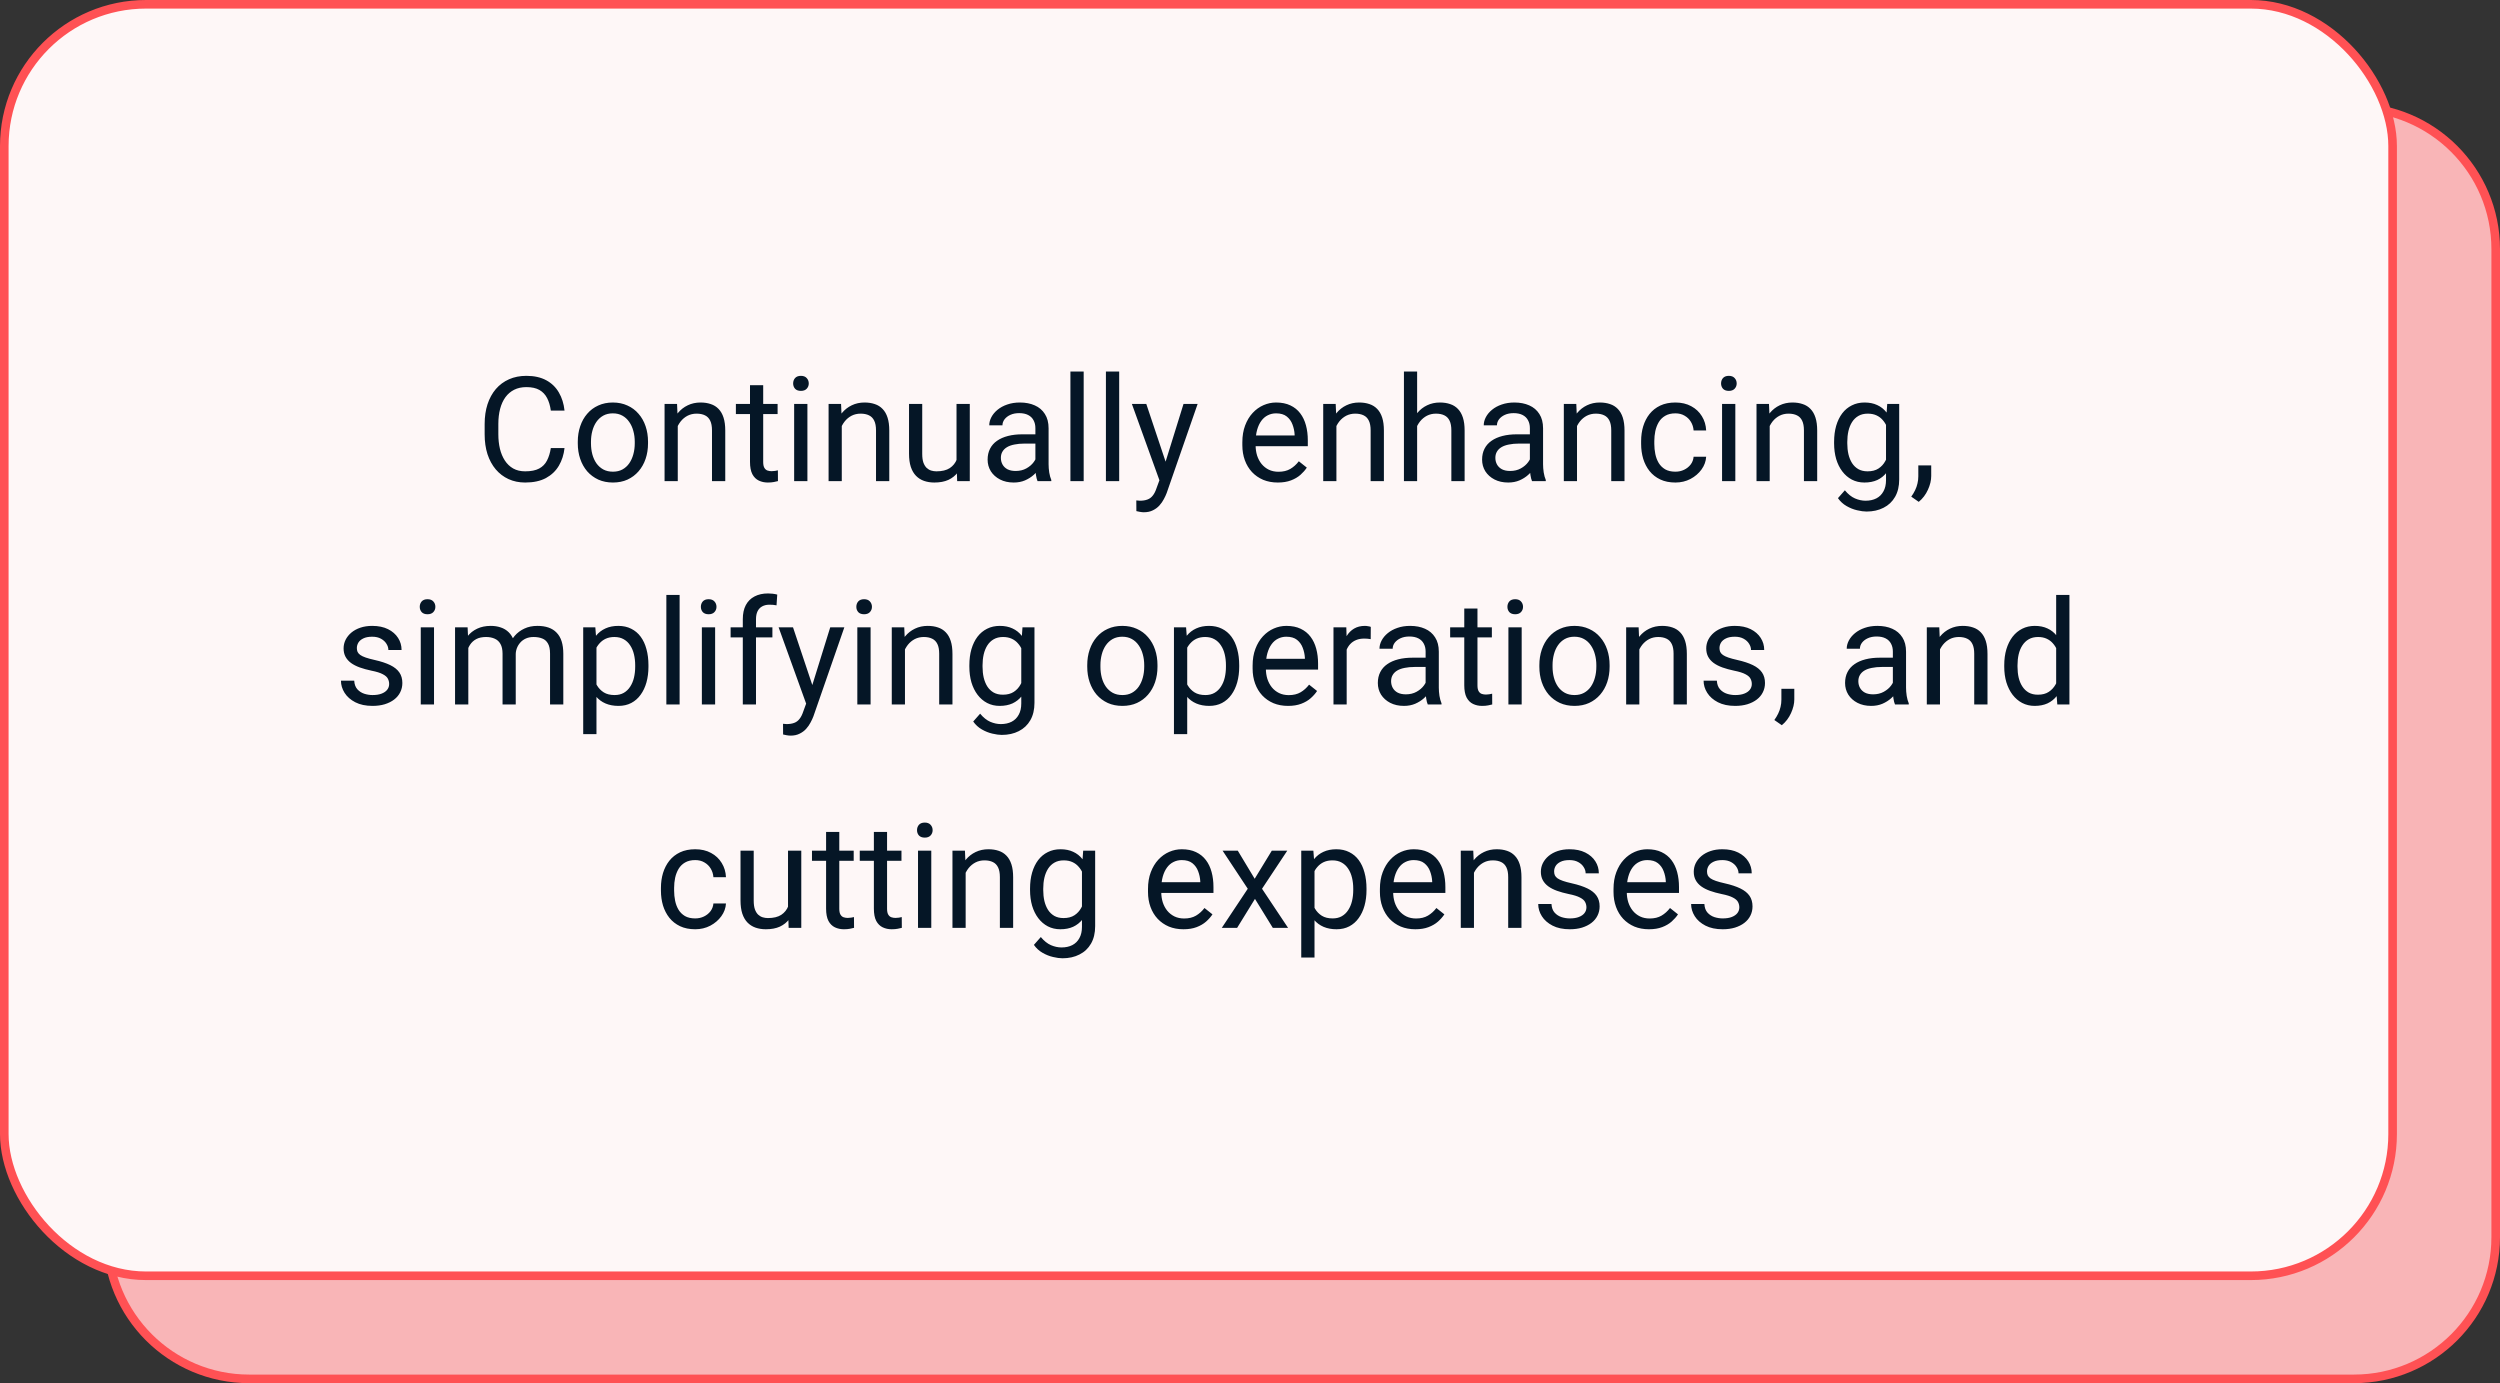 <svg xmlns="http://www.w3.org/2000/svg" width="291" height="161" viewBox="0 0 291 161" fill="none"><rect x="0" y="0" width="291" height="161" fill="#333333" stroke="none"/><path d="M12.5 29C12.5 19.887 19.887 12.5 29 12.5H274C283.113 12.5 290.5 19.887 290.5 29V144C290.5 153.113 283.113 160.5 274 160.5H29C19.887 160.5 12.5 153.113 12.5 144V29Z" fill="#F9B5B7" stroke="#FF5154"></path><rect x="0.5" y="0.5" width="278" height="148" rx="16.5" fill="#FEF7F7" stroke="#FF5154"></rect><path d="M64.116 52.157H65.71C65.627 52.92 65.408 53.604 65.054 54.207C64.7 54.81 64.199 55.289 63.552 55.643C62.904 55.992 62.096 56.166 61.128 56.166C60.42 56.166 59.775 56.033 59.194 55.768C58.618 55.502 58.123 55.126 57.708 54.639C57.293 54.146 56.972 53.557 56.745 52.871C56.524 52.179 56.413 51.41 56.413 50.563V49.359C56.413 48.513 56.524 47.746 56.745 47.06C56.972 46.368 57.296 45.776 57.716 45.284C58.142 44.791 58.654 44.412 59.252 44.147C59.85 43.881 60.522 43.748 61.269 43.748C62.182 43.748 62.954 43.92 63.585 44.263C64.216 44.606 64.706 45.082 65.054 45.69C65.408 46.294 65.627 46.994 65.71 47.791H64.116C64.039 47.226 63.895 46.742 63.685 46.338C63.474 45.928 63.175 45.613 62.788 45.392C62.401 45.17 61.894 45.06 61.269 45.06C60.732 45.06 60.259 45.162 59.85 45.367C59.446 45.572 59.105 45.862 58.829 46.238C58.557 46.615 58.353 47.066 58.214 47.591C58.076 48.117 58.007 48.701 58.007 49.343V50.563C58.007 51.155 58.068 51.711 58.19 52.231C58.317 52.752 58.508 53.208 58.762 53.601C59.017 53.994 59.34 54.304 59.733 54.531C60.126 54.752 60.591 54.863 61.128 54.863C61.809 54.863 62.351 54.755 62.755 54.539C63.159 54.323 63.463 54.013 63.668 53.609C63.878 53.205 64.028 52.721 64.116 52.157ZM67.254 51.609V51.418C67.254 50.77 67.348 50.17 67.536 49.617C67.724 49.058 67.995 48.574 68.35 48.164C68.704 47.749 69.133 47.428 69.636 47.201C70.14 46.969 70.704 46.852 71.33 46.852C71.96 46.852 72.528 46.969 73.031 47.201C73.54 47.428 73.972 47.749 74.326 48.164C74.686 48.574 74.96 49.058 75.148 49.617C75.336 50.17 75.43 50.77 75.43 51.418V51.609C75.43 52.256 75.336 52.857 75.148 53.41C74.96 53.964 74.686 54.448 74.326 54.863C73.972 55.272 73.543 55.593 73.04 55.826C72.541 56.053 71.977 56.166 71.346 56.166C70.715 56.166 70.148 56.053 69.644 55.826C69.141 55.593 68.709 55.272 68.35 54.863C67.995 54.448 67.724 53.964 67.536 53.41C67.348 52.857 67.254 52.256 67.254 51.609ZM68.79 51.418V51.609C68.79 52.057 68.842 52.48 68.947 52.879C69.052 53.272 69.21 53.62 69.42 53.925C69.636 54.229 69.905 54.47 70.226 54.647C70.546 54.819 70.92 54.904 71.346 54.904C71.767 54.904 72.135 54.819 72.45 54.647C72.771 54.47 73.037 54.229 73.247 53.925C73.457 53.62 73.615 53.272 73.72 52.879C73.831 52.48 73.886 52.057 73.886 51.609V51.418C73.886 50.975 73.831 50.557 73.72 50.165C73.615 49.766 73.455 49.415 73.239 49.11C73.028 48.8 72.763 48.557 72.442 48.38C72.126 48.203 71.756 48.114 71.33 48.114C70.909 48.114 70.538 48.203 70.217 48.38C69.902 48.557 69.636 48.8 69.42 49.11C69.21 49.415 69.052 49.766 68.947 50.165C68.842 50.557 68.79 50.975 68.79 51.418ZM78.892 48.936V56H77.356V47.019H78.809L78.892 48.936ZM78.526 51.169L77.887 51.144C77.893 50.53 77.984 49.963 78.161 49.442C78.338 48.917 78.587 48.46 78.908 48.073C79.229 47.685 79.611 47.387 80.054 47.176C80.502 46.96 80.997 46.852 81.54 46.852C81.982 46.852 82.381 46.913 82.735 47.035C83.089 47.151 83.391 47.34 83.64 47.6C83.894 47.86 84.088 48.197 84.221 48.612C84.353 49.022 84.42 49.523 84.42 50.115V56H82.876V50.098C82.876 49.628 82.807 49.252 82.668 48.969C82.53 48.681 82.328 48.474 82.062 48.347C81.797 48.214 81.47 48.148 81.083 48.148C80.701 48.148 80.353 48.228 80.037 48.388C79.727 48.549 79.459 48.77 79.232 49.052C79.011 49.334 78.836 49.658 78.709 50.023C78.587 50.383 78.526 50.765 78.526 51.169ZM90.513 47.019V48.197H85.657V47.019H90.513ZM87.3 44.835H88.836V53.775C88.836 54.08 88.883 54.309 88.977 54.464C89.071 54.619 89.193 54.722 89.342 54.772C89.492 54.821 89.652 54.846 89.824 54.846C89.951 54.846 90.084 54.835 90.222 54.813C90.366 54.785 90.474 54.763 90.546 54.747L90.554 56C90.433 56.039 90.272 56.075 90.073 56.108C89.879 56.147 89.644 56.166 89.367 56.166C88.991 56.166 88.645 56.091 88.33 55.942C88.014 55.792 87.762 55.544 87.574 55.195C87.392 54.841 87.3 54.365 87.3 53.767V44.835ZM93.982 47.019V56H92.439V47.019H93.982ZM92.322 44.636C92.322 44.387 92.397 44.177 92.546 44.005C92.701 43.834 92.928 43.748 93.227 43.748C93.52 43.748 93.745 43.834 93.899 44.005C94.06 44.177 94.14 44.387 94.14 44.636C94.14 44.874 94.06 45.079 93.899 45.251C93.745 45.416 93.52 45.499 93.227 45.499C92.928 45.499 92.701 45.416 92.546 45.251C92.397 45.079 92.322 44.874 92.322 44.636ZM97.983 48.936V56H96.448V47.019H97.9L97.983 48.936ZM97.618 51.169L96.979 51.144C96.984 50.53 97.076 49.963 97.253 49.442C97.43 48.917 97.679 48.46 98 48.073C98.321 47.685 98.703 47.387 99.145 47.176C99.594 46.96 100.089 46.852 100.631 46.852C101.074 46.852 101.472 46.913 101.827 47.035C102.181 47.151 102.482 47.34 102.731 47.6C102.986 47.86 103.18 48.197 103.312 48.612C103.445 49.022 103.512 49.523 103.512 50.115V56H101.968V50.098C101.968 49.628 101.899 49.252 101.76 48.969C101.622 48.681 101.42 48.474 101.154 48.347C100.889 48.214 100.562 48.148 100.175 48.148C99.793 48.148 99.444 48.228 99.129 48.388C98.819 48.549 98.551 48.77 98.324 49.052C98.102 49.334 97.928 49.658 97.801 50.023C97.679 50.383 97.618 50.765 97.618 51.169ZM111.339 53.925V47.019H112.883V56H111.414L111.339 53.925ZM111.63 52.032L112.269 52.016C112.269 52.613 112.205 53.167 112.078 53.676C111.956 54.179 111.757 54.617 111.48 54.987C111.204 55.358 110.841 55.649 110.393 55.859C109.945 56.064 109.4 56.166 108.758 56.166C108.321 56.166 107.919 56.102 107.554 55.975C107.194 55.848 106.885 55.651 106.625 55.386C106.364 55.12 106.162 54.774 106.019 54.348C105.88 53.922 105.811 53.41 105.811 52.812V47.019H107.347V52.829C107.347 53.233 107.391 53.568 107.479 53.834C107.574 54.094 107.698 54.301 107.853 54.456C108.014 54.605 108.191 54.711 108.384 54.772C108.583 54.832 108.788 54.863 108.999 54.863C109.652 54.863 110.169 54.738 110.551 54.489C110.933 54.235 111.207 53.894 111.373 53.468C111.544 53.037 111.63 52.558 111.63 52.032ZM120.52 54.464V49.841C120.52 49.487 120.448 49.179 120.304 48.919C120.166 48.654 119.956 48.449 119.673 48.305C119.391 48.161 119.042 48.089 118.627 48.089C118.24 48.089 117.9 48.156 117.606 48.289C117.319 48.421 117.092 48.596 116.926 48.812C116.765 49.027 116.685 49.26 116.685 49.509H115.149C115.149 49.188 115.232 48.87 115.398 48.554C115.564 48.239 115.802 47.954 116.112 47.699C116.428 47.439 116.804 47.234 117.241 47.085C117.684 46.93 118.176 46.852 118.719 46.852C119.372 46.852 119.947 46.963 120.445 47.185C120.949 47.406 121.342 47.741 121.624 48.189C121.912 48.632 122.056 49.188 122.056 49.857V54.041C122.056 54.34 122.081 54.658 122.13 54.996C122.186 55.333 122.266 55.624 122.371 55.867V56H120.769C120.692 55.823 120.631 55.588 120.586 55.294C120.542 54.996 120.52 54.719 120.52 54.464ZM120.786 50.555L120.802 51.634H119.25C118.813 51.634 118.423 51.67 118.08 51.742C117.736 51.808 117.449 51.91 117.216 52.049C116.984 52.187 116.807 52.361 116.685 52.572C116.563 52.776 116.502 53.017 116.502 53.294C116.502 53.576 116.566 53.834 116.693 54.066C116.821 54.298 117.012 54.484 117.266 54.622C117.526 54.755 117.844 54.821 118.221 54.821C118.691 54.821 119.106 54.722 119.466 54.523C119.826 54.323 120.111 54.08 120.321 53.792C120.537 53.504 120.653 53.225 120.669 52.954L121.325 53.692C121.286 53.925 121.181 54.182 121.01 54.464C120.838 54.747 120.609 55.018 120.321 55.278C120.039 55.532 119.701 55.745 119.308 55.917C118.921 56.083 118.484 56.166 117.997 56.166C117.388 56.166 116.854 56.047 116.395 55.809C115.941 55.571 115.587 55.253 115.332 54.855C115.083 54.45 114.958 53.999 114.958 53.502C114.958 53.02 115.053 52.597 115.241 52.231C115.429 51.861 115.7 51.553 116.054 51.31C116.408 51.061 116.834 50.873 117.333 50.746C117.831 50.618 118.387 50.555 119.001 50.555H120.786ZM126.14 43.25V56H124.596V43.25H126.14ZM130.273 43.25V56H128.729V43.25H130.273ZM135.262 55.07L137.761 47.019H139.404L135.802 57.386C135.719 57.608 135.608 57.846 135.47 58.1C135.337 58.36 135.165 58.606 134.955 58.839C134.745 59.071 134.49 59.259 134.191 59.403C133.898 59.553 133.547 59.627 133.137 59.627C133.015 59.627 132.861 59.611 132.672 59.578C132.484 59.544 132.351 59.517 132.274 59.495L132.266 58.249C132.31 58.255 132.379 58.261 132.473 58.266C132.573 58.277 132.642 58.283 132.681 58.283C133.029 58.283 133.325 58.236 133.569 58.142C133.812 58.053 134.017 57.901 134.183 57.685C134.355 57.475 134.501 57.184 134.623 56.813L135.262 55.07ZM133.428 47.019L135.76 53.991L136.159 55.61L135.055 56.174L131.751 47.019H133.428ZM148.734 56.166C148.109 56.166 147.542 56.061 147.033 55.851C146.529 55.635 146.095 55.333 145.729 54.946C145.37 54.558 145.093 54.099 144.899 53.568C144.706 53.037 144.609 52.456 144.609 51.825V51.476C144.609 50.746 144.717 50.095 144.933 49.525C145.148 48.95 145.442 48.463 145.812 48.065C146.183 47.666 146.604 47.364 147.074 47.16C147.545 46.955 148.032 46.852 148.535 46.852C149.177 46.852 149.73 46.963 150.195 47.185C150.666 47.406 151.05 47.716 151.349 48.114C151.648 48.507 151.869 48.972 152.013 49.509C152.157 50.04 152.229 50.621 152.229 51.252V51.941H145.522V50.688H150.693V50.571C150.671 50.173 150.588 49.785 150.444 49.409C150.306 49.033 150.085 48.723 149.78 48.48C149.476 48.236 149.061 48.114 148.535 48.114C148.187 48.114 147.866 48.189 147.572 48.338C147.279 48.482 147.027 48.698 146.817 48.986C146.607 49.274 146.443 49.625 146.327 50.04C146.211 50.455 146.153 50.934 146.153 51.476V51.825C146.153 52.251 146.211 52.652 146.327 53.028C146.449 53.399 146.623 53.726 146.85 54.008C147.083 54.29 147.362 54.511 147.688 54.672C148.021 54.832 148.397 54.913 148.817 54.913C149.36 54.913 149.819 54.802 150.195 54.581C150.572 54.359 150.901 54.063 151.183 53.692L152.113 54.431C151.919 54.724 151.673 55.004 151.374 55.27C151.075 55.535 150.707 55.751 150.27 55.917C149.838 56.083 149.326 56.166 148.734 56.166ZM155.558 48.936V56H154.022V47.019H155.475L155.558 48.936ZM155.192 51.169L154.553 51.144C154.559 50.53 154.65 49.963 154.827 49.442C155.004 48.917 155.253 48.46 155.574 48.073C155.895 47.685 156.277 47.387 156.72 47.176C157.168 46.96 157.663 46.852 158.206 46.852C158.648 46.852 159.047 46.913 159.401 47.035C159.755 47.151 160.057 47.34 160.306 47.6C160.56 47.86 160.754 48.197 160.887 48.612C161.02 49.022 161.086 49.523 161.086 50.115V56H159.542V50.098C159.542 49.628 159.473 49.252 159.334 48.969C159.196 48.681 158.994 48.474 158.729 48.347C158.463 48.214 158.136 48.148 157.749 48.148C157.367 48.148 157.019 48.228 156.703 48.388C156.393 48.549 156.125 48.77 155.898 49.052C155.677 49.334 155.502 49.658 155.375 50.023C155.253 50.383 155.192 50.765 155.192 51.169ZM164.954 43.25V56H163.418V43.25H164.954ZM164.589 51.169L163.95 51.144C163.955 50.53 164.047 49.963 164.224 49.442C164.401 48.917 164.65 48.46 164.971 48.073C165.292 47.685 165.674 47.387 166.116 47.176C166.564 46.96 167.06 46.852 167.602 46.852C168.045 46.852 168.443 46.913 168.797 47.035C169.152 47.151 169.453 47.34 169.702 47.6C169.957 47.86 170.15 48.197 170.283 48.612C170.416 49.022 170.482 49.523 170.482 50.115V56H168.938V50.098C168.938 49.628 168.869 49.252 168.731 48.969C168.593 48.681 168.391 48.474 168.125 48.347C167.859 48.214 167.533 48.148 167.146 48.148C166.764 48.148 166.415 48.228 166.1 48.388C165.79 48.549 165.521 48.77 165.294 49.052C165.073 49.334 164.899 49.658 164.771 50.023C164.65 50.383 164.589 50.765 164.589 51.169ZM178.078 54.464V49.841C178.078 49.487 178.006 49.179 177.862 48.919C177.723 48.654 177.513 48.449 177.231 48.305C176.949 48.161 176.6 48.089 176.185 48.089C175.798 48.089 175.457 48.156 175.164 48.289C174.876 48.421 174.649 48.596 174.483 48.812C174.323 49.027 174.243 49.26 174.243 49.509H172.707C172.707 49.188 172.79 48.87 172.956 48.554C173.122 48.239 173.36 47.954 173.67 47.699C173.985 47.439 174.362 47.234 174.799 47.085C175.242 46.93 175.734 46.852 176.276 46.852C176.929 46.852 177.505 46.963 178.003 47.185C178.507 47.406 178.899 47.741 179.182 48.189C179.469 48.632 179.613 49.188 179.613 49.857V54.041C179.613 54.34 179.638 54.658 179.688 54.996C179.743 55.333 179.824 55.624 179.929 55.867V56H178.327C178.249 55.823 178.188 55.588 178.144 55.294C178.1 54.996 178.078 54.719 178.078 54.464ZM178.343 50.555L178.36 51.634H176.808C176.37 51.634 175.98 51.67 175.637 51.742C175.294 51.808 175.006 51.91 174.774 52.049C174.542 52.187 174.364 52.361 174.243 52.572C174.121 52.776 174.06 53.017 174.06 53.294C174.06 53.576 174.124 53.834 174.251 54.066C174.378 54.298 174.569 54.484 174.824 54.622C175.084 54.755 175.402 54.821 175.778 54.821C176.249 54.821 176.664 54.722 177.023 54.523C177.383 54.323 177.668 54.08 177.878 53.792C178.094 53.504 178.21 53.225 178.227 52.954L178.883 53.692C178.844 53.925 178.739 54.182 178.567 54.464C178.396 54.747 178.166 55.018 177.878 55.278C177.596 55.532 177.259 55.745 176.866 55.917C176.478 56.083 176.041 56.166 175.554 56.166C174.945 56.166 174.411 56.047 173.952 55.809C173.498 55.571 173.144 55.253 172.89 54.855C172.641 54.45 172.516 53.999 172.516 53.502C172.516 53.02 172.61 52.597 172.798 52.231C172.986 51.861 173.258 51.553 173.612 51.31C173.966 51.061 174.392 50.873 174.89 50.746C175.388 50.618 175.944 50.555 176.559 50.555H178.343ZM183.564 48.936V56H182.029V47.019H183.481L183.564 48.936ZM183.199 51.169L182.56 51.144C182.566 50.53 182.657 49.963 182.834 49.442C183.011 48.917 183.26 48.46 183.581 48.073C183.902 47.685 184.284 47.387 184.727 47.176C185.175 46.96 185.67 46.852 186.212 46.852C186.655 46.852 187.054 46.913 187.408 47.035C187.762 47.151 188.063 47.34 188.312 47.6C188.567 47.86 188.761 48.197 188.894 48.612C189.026 49.022 189.093 49.523 189.093 50.115V56H187.549V50.098C187.549 49.628 187.48 49.252 187.341 48.969C187.203 48.681 187.001 48.474 186.735 48.347C186.47 48.214 186.143 48.148 185.756 48.148C185.374 48.148 185.025 48.228 184.71 48.388C184.4 48.549 184.132 48.77 183.905 49.052C183.683 49.334 183.509 49.658 183.382 50.023C183.26 50.383 183.199 50.765 183.199 51.169ZM195.02 54.904C195.385 54.904 195.722 54.83 196.032 54.68C196.342 54.531 196.597 54.326 196.796 54.066C196.995 53.8 197.109 53.499 197.136 53.161H198.597C198.569 53.692 198.39 54.188 198.058 54.647C197.731 55.101 197.302 55.469 196.771 55.751C196.24 56.028 195.656 56.166 195.02 56.166C194.344 56.166 193.755 56.047 193.251 55.809C192.753 55.571 192.338 55.245 192.006 54.83C191.68 54.415 191.434 53.939 191.268 53.402C191.107 52.859 191.027 52.287 191.027 51.684V51.335C191.027 50.732 191.107 50.162 191.268 49.625C191.434 49.083 191.68 48.604 192.006 48.189C192.338 47.774 192.753 47.447 193.251 47.209C193.755 46.971 194.344 46.852 195.02 46.852C195.722 46.852 196.337 46.996 196.862 47.284C197.388 47.566 197.8 47.954 198.099 48.446C198.403 48.933 198.569 49.487 198.597 50.106H197.136C197.109 49.736 197.003 49.401 196.821 49.102C196.644 48.803 196.4 48.565 196.09 48.388C195.786 48.206 195.429 48.114 195.02 48.114C194.549 48.114 194.153 48.208 193.833 48.397C193.517 48.579 193.265 48.828 193.077 49.144C192.895 49.453 192.762 49.799 192.679 50.181C192.601 50.557 192.562 50.942 192.562 51.335V51.684C192.562 52.077 192.601 52.464 192.679 52.846C192.756 53.227 192.886 53.573 193.069 53.883C193.257 54.193 193.509 54.442 193.824 54.63C194.145 54.813 194.544 54.904 195.02 54.904ZM201.992 47.019V56H200.448V47.019H201.992ZM200.332 44.636C200.332 44.387 200.407 44.177 200.556 44.005C200.711 43.834 200.938 43.748 201.237 43.748C201.53 43.748 201.754 43.834 201.909 44.005C202.07 44.177 202.15 44.387 202.15 44.636C202.15 44.874 202.07 45.079 201.909 45.251C201.754 45.416 201.53 45.499 201.237 45.499C200.938 45.499 200.711 45.416 200.556 45.251C200.407 45.079 200.332 44.874 200.332 44.636ZM205.993 48.936V56H204.458V47.019H205.91L205.993 48.936ZM205.628 51.169L204.989 51.144C204.994 50.53 205.086 49.963 205.263 49.442C205.44 48.917 205.689 48.46 206.01 48.073C206.331 47.685 206.713 47.387 207.155 47.176C207.604 46.96 208.099 46.852 208.641 46.852C209.084 46.852 209.482 46.913 209.836 47.035C210.191 47.151 210.492 47.34 210.741 47.6C210.996 47.86 211.189 48.197 211.322 48.612C211.455 49.022 211.521 49.523 211.521 50.115V56H209.978V50.098C209.978 49.628 209.908 49.252 209.77 48.969C209.632 48.681 209.43 48.474 209.164 48.347C208.898 48.214 208.572 48.148 208.185 48.148C207.803 48.148 207.454 48.228 207.139 48.388C206.829 48.549 206.56 48.77 206.333 49.052C206.112 49.334 205.938 49.658 205.811 50.023C205.689 50.383 205.628 50.765 205.628 51.169ZM219.673 47.019H221.067V55.809C221.067 56.6 220.907 57.276 220.586 57.834C220.265 58.393 219.817 58.817 219.241 59.105C218.671 59.398 218.013 59.544 217.266 59.544C216.956 59.544 216.59 59.495 216.17 59.395C215.755 59.301 215.345 59.138 214.941 58.905C214.543 58.678 214.208 58.371 213.937 57.984L214.742 57.071C215.118 57.525 215.511 57.84 215.921 58.017C216.336 58.194 216.745 58.283 217.149 58.283C217.636 58.283 218.057 58.191 218.411 58.009C218.765 57.826 219.039 57.555 219.233 57.195C219.432 56.841 219.532 56.404 219.532 55.884V48.994L219.673 47.019ZM213.489 51.609V51.435C213.489 50.748 213.569 50.126 213.729 49.567C213.896 49.002 214.131 48.518 214.435 48.114C214.745 47.71 215.118 47.4 215.556 47.185C215.993 46.963 216.485 46.852 217.033 46.852C217.598 46.852 218.09 46.952 218.511 47.151C218.937 47.345 219.297 47.63 219.59 48.006C219.889 48.377 220.124 48.825 220.295 49.351C220.467 49.877 220.586 50.472 220.652 51.136V51.899C220.591 52.558 220.472 53.15 220.295 53.676C220.124 54.202 219.889 54.65 219.59 55.02C219.297 55.391 218.937 55.676 218.511 55.876C218.085 56.069 217.587 56.166 217.017 56.166C216.48 56.166 215.993 56.053 215.556 55.826C215.124 55.599 214.753 55.281 214.443 54.871C214.133 54.462 213.896 53.98 213.729 53.427C213.569 52.868 213.489 52.262 213.489 51.609ZM215.024 51.435V51.609C215.024 52.057 215.069 52.478 215.157 52.871C215.251 53.264 215.392 53.609 215.581 53.908C215.774 54.207 216.021 54.442 216.319 54.614C216.618 54.78 216.975 54.863 217.39 54.863C217.899 54.863 218.32 54.755 218.652 54.539C218.984 54.323 219.247 54.038 219.44 53.684C219.64 53.33 219.795 52.945 219.905 52.53V50.53C219.844 50.225 219.75 49.932 219.623 49.65C219.501 49.362 219.341 49.108 219.142 48.886C218.948 48.659 218.707 48.48 218.419 48.347C218.132 48.214 217.794 48.148 217.407 48.148C216.986 48.148 216.624 48.236 216.319 48.413C216.021 48.585 215.774 48.823 215.581 49.127C215.392 49.426 215.251 49.774 215.157 50.173C215.069 50.566 215.024 50.986 215.024 51.435ZM224.794 54.174V55.411C224.794 55.914 224.667 56.446 224.413 57.004C224.158 57.569 223.801 58.039 223.342 58.416L222.47 57.81C222.647 57.566 222.797 57.317 222.918 57.062C223.04 56.813 223.132 56.553 223.192 56.282C223.259 56.017 223.292 55.734 223.292 55.435V54.174H224.794ZM45.298 79.618C45.298 79.396 45.248 79.192 45.149 79.003C45.055 78.81 44.858 78.635 44.56 78.481C44.266 78.32 43.824 78.182 43.231 78.065C42.733 77.96 42.282 77.836 41.878 77.692C41.48 77.548 41.14 77.374 40.857 77.169C40.581 76.964 40.368 76.724 40.218 76.447C40.069 76.17 39.994 75.846 39.994 75.476C39.994 75.121 40.072 74.787 40.227 74.471C40.387 74.156 40.611 73.876 40.899 73.633C41.192 73.389 41.544 73.198 41.953 73.06C42.363 72.922 42.819 72.853 43.323 72.853C44.042 72.853 44.656 72.98 45.166 73.234C45.675 73.489 46.065 73.829 46.336 74.255C46.607 74.676 46.743 75.144 46.743 75.658H45.207C45.207 75.409 45.132 75.168 44.983 74.936C44.839 74.698 44.626 74.502 44.344 74.347C44.067 74.192 43.727 74.114 43.323 74.114C42.897 74.114 42.551 74.181 42.285 74.314C42.025 74.441 41.834 74.604 41.712 74.803C41.596 75.002 41.538 75.213 41.538 75.434C41.538 75.6 41.566 75.749 41.621 75.882C41.682 76.01 41.787 76.129 41.937 76.239C42.086 76.344 42.296 76.444 42.567 76.538C42.839 76.632 43.184 76.726 43.605 76.82C44.341 76.986 44.947 77.186 45.423 77.418C45.899 77.65 46.253 77.935 46.485 78.273C46.718 78.611 46.834 79.02 46.834 79.501C46.834 79.894 46.751 80.254 46.585 80.581C46.425 80.907 46.189 81.189 45.879 81.427C45.575 81.66 45.21 81.842 44.784 81.975C44.363 82.102 43.89 82.166 43.364 82.166C42.573 82.166 41.903 82.025 41.355 81.743C40.808 81.46 40.393 81.095 40.11 80.647C39.828 80.199 39.687 79.726 39.687 79.228H41.231C41.253 79.648 41.375 79.983 41.596 80.232C41.818 80.475 42.089 80.65 42.41 80.755C42.731 80.855 43.049 80.904 43.364 80.904C43.785 80.904 44.136 80.849 44.419 80.738C44.706 80.628 44.925 80.475 45.074 80.282C45.224 80.088 45.298 79.867 45.298 79.618ZM50.52 73.019V82H48.976V73.019H50.52ZM48.859 70.636C48.859 70.387 48.934 70.177 49.084 70.005C49.238 69.834 49.465 69.748 49.764 69.748C50.057 69.748 50.282 69.834 50.437 70.005C50.597 70.177 50.677 70.387 50.677 70.636C50.677 70.874 50.597 71.079 50.437 71.251C50.282 71.416 50.057 71.499 49.764 71.499C49.465 71.499 49.238 71.416 49.084 71.251C48.934 71.079 48.859 70.874 48.859 70.636ZM54.512 74.803V82H52.968V73.019H54.429L54.512 74.803ZM54.197 77.169L53.483 77.144C53.488 76.53 53.569 75.963 53.724 75.442C53.879 74.917 54.108 74.46 54.413 74.073C54.717 73.685 55.096 73.387 55.55 73.176C56.004 72.96 56.529 72.853 57.127 72.853C57.547 72.853 57.935 72.913 58.289 73.035C58.643 73.151 58.95 73.337 59.21 73.591C59.471 73.846 59.672 74.172 59.816 74.571C59.96 74.969 60.032 75.451 60.032 76.015V82H58.497V76.09C58.497 75.62 58.416 75.243 58.256 74.961C58.101 74.679 57.88 74.474 57.592 74.347C57.304 74.214 56.967 74.147 56.579 74.147C56.125 74.147 55.746 74.228 55.442 74.388C55.138 74.549 54.894 74.77 54.711 75.052C54.529 75.335 54.396 75.658 54.313 76.023C54.236 76.383 54.197 76.765 54.197 77.169ZM60.016 76.322L58.986 76.638C58.992 76.145 59.072 75.672 59.227 75.218C59.388 74.764 59.617 74.361 59.916 74.006C60.22 73.652 60.594 73.373 61.037 73.168C61.479 72.958 61.986 72.853 62.556 72.853C63.037 72.853 63.463 72.916 63.834 73.043C64.21 73.171 64.526 73.367 64.78 73.633C65.04 73.893 65.237 74.228 65.37 74.637C65.502 75.047 65.569 75.534 65.569 76.098V82H64.025V76.082C64.025 75.578 63.945 75.188 63.784 74.911C63.629 74.629 63.408 74.433 63.12 74.322C62.838 74.206 62.5 74.147 62.107 74.147C61.77 74.147 61.471 74.206 61.211 74.322C60.951 74.438 60.732 74.599 60.555 74.803C60.378 75.002 60.242 75.232 60.148 75.492C60.06 75.752 60.016 76.029 60.016 76.322ZM69.429 74.745V85.453H67.885V73.019H69.296L69.429 74.745ZM75.48 77.435V77.609C75.48 78.262 75.403 78.868 75.248 79.427C75.093 79.98 74.866 80.462 74.567 80.871C74.274 81.281 73.911 81.599 73.48 81.826C73.048 82.053 72.553 82.166 71.994 82.166C71.424 82.166 70.92 82.072 70.483 81.884C70.046 81.696 69.675 81.422 69.371 81.062C69.066 80.702 68.823 80.271 68.64 79.767C68.463 79.263 68.341 78.696 68.275 78.065V77.136C68.341 76.472 68.466 75.877 68.648 75.351C68.831 74.825 69.072 74.377 69.371 74.006C69.675 73.63 70.043 73.345 70.475 73.151C70.906 72.952 71.404 72.853 71.969 72.853C72.533 72.853 73.034 72.963 73.471 73.185C73.908 73.4 74.276 73.71 74.575 74.114C74.874 74.518 75.098 75.002 75.248 75.567C75.403 76.126 75.48 76.748 75.48 77.435ZM73.936 77.609V77.435C73.936 76.986 73.889 76.566 73.795 76.173C73.701 75.774 73.554 75.426 73.355 75.127C73.161 74.823 72.912 74.585 72.608 74.413C72.303 74.236 71.941 74.147 71.52 74.147C71.133 74.147 70.796 74.214 70.508 74.347C70.226 74.48 69.985 74.659 69.786 74.886C69.586 75.108 69.423 75.362 69.296 75.65C69.174 75.932 69.083 76.225 69.022 76.53V78.68C69.133 79.067 69.288 79.432 69.487 79.775C69.686 80.113 69.952 80.387 70.284 80.597C70.616 80.802 71.034 80.904 71.537 80.904C71.952 80.904 72.309 80.819 72.608 80.647C72.912 80.47 73.161 80.229 73.355 79.925C73.554 79.62 73.701 79.272 73.795 78.879C73.889 78.481 73.936 78.057 73.936 77.609ZM79.107 69.25V82H77.564V69.25H79.107ZM83.241 73.019V82H81.697V73.019H83.241ZM81.581 70.636C81.581 70.387 81.656 70.177 81.805 70.005C81.96 69.834 82.187 69.748 82.486 69.748C82.779 69.748 83.003 69.834 83.158 70.005C83.319 70.177 83.399 70.387 83.399 70.636C83.399 70.874 83.319 71.079 83.158 71.251C83.003 71.416 82.779 71.499 82.486 71.499C82.187 71.499 81.96 71.416 81.805 71.251C81.656 71.079 81.581 70.874 81.581 70.636ZM87.998 82H86.462V72.072C86.462 71.425 86.578 70.88 86.811 70.437C87.049 69.989 87.389 69.651 87.832 69.424C88.274 69.192 88.8 69.076 89.409 69.076C89.586 69.076 89.763 69.087 89.94 69.109C90.123 69.131 90.3 69.164 90.471 69.209L90.388 70.462C90.272 70.434 90.139 70.415 89.99 70.404C89.846 70.393 89.702 70.387 89.558 70.387C89.232 70.387 88.949 70.454 88.711 70.586C88.479 70.714 88.302 70.902 88.18 71.151C88.058 71.4 87.998 71.707 87.998 72.072V82ZM89.907 73.019V74.197H85.043V73.019H89.907ZM94.14 81.07L96.639 73.019H98.282L94.68 83.386C94.597 83.608 94.486 83.846 94.348 84.1C94.215 84.36 94.043 84.606 93.833 84.839C93.623 85.071 93.368 85.259 93.069 85.403C92.776 85.553 92.425 85.627 92.015 85.627C91.893 85.627 91.738 85.611 91.55 85.578C91.362 85.544 91.229 85.517 91.152 85.495L91.144 84.249C91.188 84.255 91.257 84.261 91.351 84.266C91.451 84.277 91.52 84.283 91.559 84.283C91.907 84.283 92.203 84.236 92.447 84.142C92.69 84.053 92.895 83.901 93.061 83.685C93.233 83.475 93.379 83.184 93.501 82.814L94.14 81.07ZM92.306 73.019L94.638 79.991L95.037 81.61L93.933 82.174L90.629 73.019H92.306ZM101.337 73.019V82H99.793V73.019H101.337ZM99.677 70.636C99.677 70.387 99.751 70.177 99.901 70.005C100.056 69.834 100.283 69.748 100.582 69.748C100.875 69.748 101.099 69.834 101.254 70.005C101.414 70.177 101.495 70.387 101.495 70.636C101.495 70.874 101.414 71.079 101.254 71.251C101.099 71.416 100.875 71.499 100.582 71.499C100.283 71.499 100.056 71.416 99.901 71.251C99.751 71.079 99.677 70.874 99.677 70.636ZM105.338 74.936V82H103.802V73.019H105.255L105.338 74.936ZM104.973 77.169L104.333 77.144C104.339 76.53 104.43 75.963 104.607 75.442C104.785 74.917 105.034 74.46 105.354 74.073C105.675 73.685 106.057 73.387 106.5 73.176C106.948 72.96 107.444 72.853 107.986 72.853C108.429 72.853 108.827 72.913 109.181 73.035C109.535 73.151 109.837 73.34 110.086 73.6C110.34 73.86 110.534 74.197 110.667 74.612C110.8 75.022 110.866 75.523 110.866 76.115V82H109.322V76.098C109.322 75.628 109.253 75.251 109.115 74.969C108.976 74.681 108.774 74.474 108.509 74.347C108.243 74.214 107.917 74.147 107.529 74.147C107.147 74.147 106.799 74.228 106.483 74.388C106.174 74.549 105.905 74.77 105.678 75.052C105.457 75.335 105.283 75.658 105.155 76.023C105.034 76.383 104.973 76.765 104.973 77.169ZM119.018 73.019H120.412V81.809C120.412 82.6 120.252 83.276 119.931 83.835C119.61 84.393 119.161 84.817 118.586 85.105C118.016 85.398 117.357 85.544 116.61 85.544C116.3 85.544 115.935 85.495 115.515 85.395C115.1 85.301 114.69 85.138 114.286 84.905C113.888 84.678 113.553 84.371 113.282 83.984L114.087 83.071C114.463 83.525 114.856 83.84 115.266 84.017C115.681 84.194 116.09 84.283 116.494 84.283C116.981 84.283 117.402 84.191 117.756 84.009C118.11 83.826 118.384 83.555 118.578 83.195C118.777 82.841 118.876 82.404 118.876 81.884V74.994L119.018 73.019ZM112.833 77.609V77.435C112.833 76.748 112.914 76.126 113.074 75.567C113.24 75.002 113.475 74.518 113.78 74.114C114.09 73.71 114.463 73.4 114.9 73.185C115.338 72.963 115.83 72.853 116.378 72.853C116.942 72.853 117.435 72.952 117.855 73.151C118.282 73.345 118.641 73.63 118.935 74.006C119.233 74.377 119.469 74.825 119.64 75.351C119.812 75.877 119.931 76.472 119.997 77.136V77.899C119.936 78.558 119.817 79.15 119.64 79.676C119.469 80.201 119.233 80.65 118.935 81.02C118.641 81.391 118.282 81.676 117.855 81.876C117.429 82.069 116.931 82.166 116.361 82.166C115.825 82.166 115.338 82.053 114.9 81.826C114.469 81.599 114.098 81.281 113.788 80.871C113.478 80.462 113.24 79.98 113.074 79.427C112.914 78.868 112.833 78.262 112.833 77.609ZM114.369 77.435V77.609C114.369 78.057 114.413 78.478 114.502 78.871C114.596 79.263 114.737 79.609 114.925 79.908C115.119 80.207 115.365 80.442 115.664 80.614C115.963 80.78 116.32 80.863 116.735 80.863C117.244 80.863 117.665 80.755 117.997 80.539C118.329 80.323 118.591 80.038 118.785 79.684C118.984 79.33 119.139 78.945 119.25 78.53V76.53C119.189 76.225 119.095 75.932 118.968 75.65C118.846 75.362 118.686 75.108 118.486 74.886C118.293 74.659 118.052 74.48 117.764 74.347C117.476 74.214 117.139 74.147 116.751 74.147C116.331 74.147 115.968 74.236 115.664 74.413C115.365 74.585 115.119 74.823 114.925 75.127C114.737 75.426 114.596 75.774 114.502 76.173C114.413 76.566 114.369 76.986 114.369 77.435ZM126.555 77.609V77.418C126.555 76.77 126.649 76.17 126.837 75.617C127.025 75.058 127.296 74.574 127.65 74.164C128.005 73.749 128.433 73.428 128.937 73.201C129.441 72.969 130.005 72.853 130.63 72.853C131.261 72.853 131.828 72.969 132.332 73.201C132.841 73.428 133.273 73.749 133.627 74.164C133.987 74.574 134.261 75.058 134.449 75.617C134.637 76.17 134.731 76.77 134.731 77.418V77.609C134.731 78.256 134.637 78.857 134.449 79.41C134.261 79.963 133.987 80.448 133.627 80.863C133.273 81.272 132.844 81.593 132.34 81.826C131.842 82.053 131.278 82.166 130.647 82.166C130.016 82.166 129.449 82.053 128.945 81.826C128.442 81.593 128.01 81.272 127.65 80.863C127.296 80.448 127.025 79.963 126.837 79.41C126.649 78.857 126.555 78.256 126.555 77.609ZM128.09 77.418V77.609C128.09 78.057 128.143 78.481 128.248 78.879C128.353 79.272 128.511 79.62 128.721 79.925C128.937 80.229 129.205 80.47 129.526 80.647C129.847 80.819 130.221 80.904 130.647 80.904C131.068 80.904 131.436 80.819 131.751 80.647C132.072 80.47 132.338 80.229 132.548 79.925C132.758 79.62 132.916 79.272 133.021 78.879C133.132 78.481 133.187 78.057 133.187 77.609V77.418C133.187 76.975 133.132 76.558 133.021 76.165C132.916 75.766 132.755 75.415 132.54 75.11C132.329 74.8 132.064 74.557 131.743 74.38C131.427 74.203 131.056 74.114 130.63 74.114C130.21 74.114 129.839 74.203 129.518 74.38C129.203 74.557 128.937 74.8 128.721 75.11C128.511 75.415 128.353 75.766 128.248 76.165C128.143 76.558 128.09 76.975 128.09 77.418ZM138.192 74.745V85.453H136.648V73.019H138.06L138.192 74.745ZM144.244 77.435V77.609C144.244 78.262 144.166 78.868 144.011 79.427C143.856 79.98 143.629 80.462 143.331 80.871C143.037 81.281 142.675 81.599 142.243 81.826C141.812 82.053 141.316 82.166 140.757 82.166C140.187 82.166 139.684 82.072 139.247 81.884C138.809 81.696 138.439 81.422 138.134 81.062C137.83 80.702 137.586 80.271 137.404 79.767C137.227 79.263 137.105 78.696 137.039 78.065V77.136C137.105 76.472 137.229 75.877 137.412 75.351C137.595 74.825 137.835 74.377 138.134 74.006C138.439 73.63 138.807 73.345 139.238 73.151C139.67 72.952 140.168 72.853 140.732 72.853C141.297 72.853 141.798 72.963 142.235 73.185C142.672 73.4 143.04 73.71 143.339 74.114C143.638 74.518 143.862 75.002 144.011 75.567C144.166 76.126 144.244 76.748 144.244 77.435ZM142.7 77.609V77.435C142.7 76.986 142.653 76.566 142.559 76.173C142.465 75.774 142.318 75.426 142.119 75.127C141.925 74.823 141.676 74.585 141.372 74.413C141.067 74.236 140.705 74.147 140.284 74.147C139.897 74.147 139.559 74.214 139.271 74.347C138.989 74.48 138.749 74.659 138.549 74.886C138.35 75.108 138.187 75.362 138.06 75.65C137.938 75.932 137.847 76.225 137.786 76.53V78.68C137.896 79.067 138.051 79.432 138.25 79.775C138.45 80.113 138.715 80.387 139.047 80.597C139.379 80.802 139.797 80.904 140.301 80.904C140.716 80.904 141.073 80.819 141.372 80.647C141.676 80.47 141.925 80.229 142.119 79.925C142.318 79.62 142.465 79.272 142.559 78.879C142.653 78.481 142.7 78.057 142.7 77.609ZM149.93 82.166C149.304 82.166 148.737 82.061 148.228 81.851C147.724 81.635 147.29 81.333 146.925 80.946C146.565 80.558 146.288 80.099 146.095 79.568C145.901 79.037 145.804 78.456 145.804 77.825V77.476C145.804 76.746 145.912 76.095 146.128 75.525C146.344 74.95 146.637 74.463 147.008 74.064C147.379 73.666 147.799 73.364 148.27 73.16C148.74 72.955 149.227 72.853 149.73 72.853C150.372 72.853 150.926 72.963 151.391 73.185C151.861 73.406 152.246 73.716 152.544 74.114C152.843 74.507 153.065 74.972 153.208 75.509C153.352 76.04 153.424 76.621 153.424 77.252V77.941H146.717V76.688H151.889V76.571C151.867 76.173 151.784 75.785 151.64 75.409C151.501 75.033 151.28 74.723 150.976 74.48C150.671 74.236 150.256 74.114 149.73 74.114C149.382 74.114 149.061 74.189 148.768 74.338C148.474 74.482 148.222 74.698 148.012 74.986C147.802 75.274 147.639 75.625 147.522 76.04C147.406 76.455 147.348 76.934 147.348 77.476V77.825C147.348 78.251 147.406 78.652 147.522 79.028C147.644 79.399 147.819 79.726 148.045 80.008C148.278 80.29 148.557 80.511 148.884 80.672C149.216 80.832 149.592 80.913 150.013 80.913C150.555 80.913 151.014 80.802 151.391 80.581C151.767 80.359 152.096 80.063 152.378 79.692L153.308 80.431C153.114 80.724 152.868 81.004 152.569 81.269C152.271 81.535 151.903 81.751 151.465 81.917C151.034 82.083 150.522 82.166 149.93 82.166ZM156.753 74.43V82H155.217V73.019H156.711L156.753 74.43ZM159.559 72.969L159.55 74.397C159.423 74.369 159.301 74.352 159.185 74.347C159.074 74.336 158.947 74.33 158.803 74.33C158.449 74.33 158.136 74.385 157.865 74.496C157.594 74.607 157.364 74.762 157.176 74.961C156.988 75.16 156.839 75.398 156.728 75.675C156.623 75.946 156.554 76.245 156.521 76.571L156.089 76.82C156.089 76.278 156.141 75.769 156.247 75.293C156.357 74.817 156.526 74.397 156.753 74.031C156.98 73.66 157.268 73.373 157.616 73.168C157.97 72.958 158.391 72.853 158.878 72.853C158.989 72.853 159.116 72.866 159.26 72.894C159.404 72.916 159.503 72.941 159.559 72.969ZM165.942 80.464V75.841C165.942 75.487 165.87 75.18 165.726 74.919C165.588 74.654 165.377 74.449 165.095 74.305C164.813 74.161 164.464 74.089 164.049 74.089C163.662 74.089 163.322 74.156 163.028 74.289C162.741 74.421 162.514 74.596 162.348 74.811C162.187 75.027 162.107 75.26 162.107 75.509H160.571C160.571 75.188 160.654 74.87 160.82 74.554C160.986 74.239 161.224 73.954 161.534 73.699C161.85 73.439 162.226 73.234 162.663 73.085C163.106 72.93 163.598 72.853 164.141 72.853C164.794 72.853 165.369 72.963 165.867 73.185C166.371 73.406 166.764 73.741 167.046 74.189C167.334 74.632 167.478 75.188 167.478 75.857V80.041C167.478 80.34 167.502 80.658 167.552 80.996C167.608 81.333 167.688 81.624 167.793 81.867V82H166.191C166.113 81.823 166.053 81.588 166.008 81.294C165.964 80.996 165.942 80.719 165.942 80.464ZM166.208 76.555L166.224 77.634H164.672C164.235 77.634 163.845 77.67 163.501 77.742C163.158 77.808 162.871 77.91 162.638 78.049C162.406 78.187 162.229 78.362 162.107 78.572C161.985 78.776 161.924 79.017 161.924 79.294C161.924 79.576 161.988 79.834 162.115 80.066C162.243 80.298 162.433 80.484 162.688 80.622C162.948 80.755 163.266 80.821 163.643 80.821C164.113 80.821 164.528 80.722 164.888 80.522C165.247 80.323 165.532 80.08 165.743 79.792C165.958 79.504 166.075 79.225 166.091 78.954L166.747 79.692C166.708 79.925 166.603 80.182 166.432 80.464C166.26 80.747 166.03 81.018 165.743 81.278C165.46 81.532 165.123 81.745 164.73 81.917C164.343 82.083 163.905 82.166 163.418 82.166C162.81 82.166 162.276 82.047 161.816 81.809C161.363 81.571 161.008 81.253 160.754 80.855C160.505 80.451 160.38 79.999 160.38 79.501C160.38 79.02 160.474 78.597 160.663 78.231C160.851 77.861 161.122 77.553 161.476 77.31C161.83 77.061 162.256 76.873 162.754 76.746C163.252 76.618 163.809 76.555 164.423 76.555H166.208ZM173.653 73.019V74.197H168.797V73.019H173.653ZM170.441 70.835H171.977V79.775C171.977 80.08 172.024 80.309 172.118 80.464C172.212 80.619 172.333 80.722 172.483 80.772C172.632 80.821 172.793 80.846 172.964 80.846C173.092 80.846 173.224 80.835 173.363 80.813C173.507 80.785 173.615 80.763 173.687 80.747L173.695 82C173.573 82.039 173.413 82.075 173.213 82.108C173.02 82.147 172.785 82.166 172.508 82.166C172.132 82.166 171.786 82.091 171.47 81.942C171.155 81.793 170.903 81.543 170.715 81.195C170.532 80.841 170.441 80.365 170.441 79.767V70.835ZM177.123 73.019V82H175.579V73.019H177.123ZM175.463 70.636C175.463 70.387 175.538 70.177 175.687 70.005C175.842 69.834 176.069 69.748 176.368 69.748C176.661 69.748 176.885 69.834 177.04 70.005C177.201 70.177 177.281 70.387 177.281 70.636C177.281 70.874 177.201 71.079 177.04 71.251C176.885 71.416 176.661 71.499 176.368 71.499C176.069 71.499 175.842 71.416 175.687 71.251C175.538 71.079 175.463 70.874 175.463 70.636ZM179.182 77.609V77.418C179.182 76.77 179.276 76.17 179.464 75.617C179.652 75.058 179.923 74.574 180.277 74.164C180.632 73.749 181.06 73.428 181.564 73.201C182.068 72.969 182.632 72.853 183.257 72.853C183.888 72.853 184.455 72.969 184.959 73.201C185.468 73.428 185.9 73.749 186.254 74.164C186.614 74.574 186.888 75.058 187.076 75.617C187.264 76.17 187.358 76.77 187.358 77.418V77.609C187.358 78.256 187.264 78.857 187.076 79.41C186.888 79.963 186.614 80.448 186.254 80.863C185.9 81.272 185.471 81.593 184.967 81.826C184.469 82.053 183.905 82.166 183.274 82.166C182.643 82.166 182.076 82.053 181.572 81.826C181.069 81.593 180.637 81.272 180.277 80.863C179.923 80.448 179.652 79.963 179.464 79.41C179.276 78.857 179.182 78.256 179.182 77.609ZM180.717 77.418V77.609C180.717 78.057 180.77 78.481 180.875 78.879C180.98 79.272 181.138 79.62 181.348 79.925C181.564 80.229 181.832 80.47 182.153 80.647C182.474 80.819 182.848 80.904 183.274 80.904C183.694 80.904 184.062 80.819 184.378 80.647C184.699 80.47 184.965 80.229 185.175 79.925C185.385 79.62 185.543 79.272 185.648 78.879C185.759 78.481 185.814 78.057 185.814 77.609V77.418C185.814 76.975 185.759 76.558 185.648 76.165C185.543 75.766 185.382 75.415 185.167 75.11C184.956 74.8 184.691 74.557 184.37 74.38C184.054 74.203 183.683 74.114 183.257 74.114C182.837 74.114 182.466 74.203 182.145 74.38C181.83 74.557 181.564 74.8 181.348 75.11C181.138 75.415 180.98 75.766 180.875 76.165C180.77 76.558 180.717 76.975 180.717 77.418ZM190.819 74.936V82H189.284V73.019H190.736L190.819 74.936ZM190.454 77.169L189.815 77.144C189.82 76.53 189.912 75.963 190.089 75.442C190.266 74.917 190.515 74.46 190.836 74.073C191.157 73.685 191.539 73.387 191.981 73.176C192.43 72.96 192.925 72.853 193.467 72.853C193.91 72.853 194.308 72.913 194.663 73.035C195.017 73.151 195.318 73.34 195.567 73.6C195.822 73.86 196.016 74.197 196.148 74.612C196.281 75.022 196.348 75.523 196.348 76.115V82H194.804V76.098C194.804 75.628 194.735 75.251 194.596 74.969C194.458 74.681 194.256 74.474 193.99 74.347C193.725 74.214 193.398 74.147 193.011 74.147C192.629 74.147 192.28 74.228 191.965 74.388C191.655 74.549 191.387 74.77 191.16 75.052C190.938 75.335 190.764 75.658 190.637 76.023C190.515 76.383 190.454 76.765 190.454 77.169ZM203.91 79.618C203.91 79.396 203.86 79.192 203.76 79.003C203.666 78.81 203.47 78.635 203.171 78.481C202.878 78.32 202.435 78.182 201.843 78.065C201.345 77.96 200.894 77.836 200.49 77.692C200.091 77.548 199.751 77.374 199.469 77.169C199.192 76.964 198.979 76.724 198.83 76.447C198.68 76.17 198.605 75.846 198.605 75.476C198.605 75.121 198.683 74.787 198.838 74.471C198.998 74.156 199.222 73.876 199.51 73.633C199.804 73.389 200.155 73.198 200.564 73.06C200.974 72.922 201.431 72.853 201.934 72.853C202.653 72.853 203.268 72.98 203.777 73.234C204.286 73.489 204.676 73.829 204.947 74.255C205.218 74.676 205.354 75.144 205.354 75.658H203.818C203.818 75.409 203.744 75.168 203.594 74.936C203.45 74.698 203.237 74.502 202.955 74.347C202.678 74.192 202.338 74.114 201.934 74.114C201.508 74.114 201.162 74.181 200.896 74.314C200.636 74.441 200.445 74.604 200.324 74.803C200.208 75.002 200.149 75.213 200.149 75.434C200.149 75.6 200.177 75.749 200.232 75.882C200.293 76.01 200.398 76.129 200.548 76.239C200.697 76.344 200.908 76.444 201.179 76.538C201.45 76.632 201.796 76.726 202.216 76.82C202.952 76.986 203.558 77.186 204.034 77.418C204.51 77.65 204.864 77.935 205.097 78.273C205.329 78.611 205.445 79.02 205.445 79.501C205.445 79.894 205.362 80.254 205.196 80.581C205.036 80.907 204.801 81.189 204.491 81.427C204.186 81.66 203.821 81.842 203.395 81.975C202.974 82.102 202.501 82.166 201.976 82.166C201.184 82.166 200.515 82.025 199.967 81.743C199.419 81.46 199.004 81.095 198.722 80.647C198.439 80.199 198.298 79.726 198.298 79.228H199.842C199.864 79.648 199.986 79.983 200.208 80.232C200.429 80.475 200.7 80.65 201.021 80.755C201.342 80.855 201.66 80.904 201.976 80.904C202.396 80.904 202.748 80.849 203.03 80.738C203.318 80.628 203.536 80.475 203.686 80.282C203.835 80.088 203.91 79.867 203.91 79.618ZM208.857 80.174V81.411C208.857 81.914 208.73 82.445 208.475 83.004C208.221 83.569 207.864 84.039 207.404 84.415L206.533 83.81C206.71 83.566 206.859 83.317 206.981 83.062C207.103 82.814 207.194 82.553 207.255 82.282C207.321 82.017 207.354 81.734 207.354 81.436V80.174H208.857ZM220.329 80.464V75.841C220.329 75.487 220.257 75.18 220.113 74.919C219.974 74.654 219.764 74.449 219.482 74.305C219.2 74.161 218.851 74.089 218.436 74.089C218.049 74.089 217.708 74.156 217.415 74.289C217.127 74.421 216.9 74.596 216.734 74.811C216.574 75.027 216.494 75.26 216.494 75.509H214.958C214.958 75.188 215.041 74.87 215.207 74.554C215.373 74.239 215.611 73.954 215.921 73.699C216.236 73.439 216.613 73.234 217.05 73.085C217.493 72.93 217.985 72.853 218.527 72.853C219.18 72.853 219.756 72.963 220.254 73.185C220.757 73.406 221.15 73.741 221.433 74.189C221.72 74.632 221.864 75.188 221.864 75.857V80.041C221.864 80.34 221.889 80.658 221.939 80.996C221.994 81.333 222.075 81.624 222.18 81.867V82H220.578C220.5 81.823 220.439 81.588 220.395 81.294C220.351 80.996 220.329 80.719 220.329 80.464ZM220.594 76.555L220.611 77.634H219.059C218.621 77.634 218.231 77.67 217.888 77.742C217.545 77.808 217.257 77.91 217.025 78.049C216.792 78.187 216.615 78.362 216.494 78.572C216.372 78.776 216.311 79.017 216.311 79.294C216.311 79.576 216.375 79.834 216.502 80.066C216.629 80.298 216.82 80.484 217.075 80.622C217.335 80.755 217.653 80.821 218.029 80.821C218.5 80.821 218.915 80.722 219.274 80.522C219.634 80.323 219.919 80.08 220.129 79.792C220.345 79.504 220.461 79.225 220.478 78.954L221.134 79.692C221.095 79.925 220.99 80.182 220.818 80.464C220.647 80.747 220.417 81.018 220.129 81.278C219.847 81.532 219.51 81.745 219.117 81.917C218.729 82.083 218.292 82.166 217.805 82.166C217.196 82.166 216.662 82.047 216.203 81.809C215.749 81.571 215.395 81.253 215.141 80.855C214.892 80.451 214.767 79.999 214.767 79.501C214.767 79.02 214.861 78.597 215.049 78.231C215.237 77.861 215.509 77.553 215.863 77.31C216.217 77.061 216.643 76.873 217.141 76.746C217.639 76.618 218.195 76.555 218.81 76.555H220.594ZM225.815 74.936V82H224.28V73.019H225.732L225.815 74.936ZM225.45 77.169L224.811 77.144C224.817 76.53 224.908 75.963 225.085 75.442C225.262 74.917 225.511 74.46 225.832 74.073C226.153 73.685 226.535 73.387 226.978 73.176C227.426 72.96 227.921 72.853 228.463 72.853C228.906 72.853 229.305 72.913 229.659 73.035C230.013 73.151 230.314 73.34 230.563 73.6C230.818 73.86 231.012 74.197 231.145 74.612C231.277 75.022 231.344 75.523 231.344 76.115V82H229.8V76.098C229.8 75.628 229.731 75.251 229.592 74.969C229.454 74.681 229.252 74.474 228.986 74.347C228.721 74.214 228.394 74.147 228.007 74.147C227.625 74.147 227.276 74.228 226.961 74.388C226.651 74.549 226.383 74.77 226.156 75.052C225.934 75.335 225.76 75.658 225.633 76.023C225.511 76.383 225.45 76.765 225.45 77.169ZM239.337 80.257V69.25H240.881V82H239.47L239.337 80.257ZM233.294 77.609V77.435C233.294 76.748 233.377 76.126 233.543 75.567C233.715 75.002 233.956 74.518 234.266 74.114C234.581 73.71 234.955 73.4 235.386 73.185C235.823 72.963 236.31 72.853 236.847 72.853C237.412 72.853 237.904 72.952 238.325 73.151C238.751 73.345 239.111 73.63 239.404 74.006C239.703 74.377 239.938 74.825 240.109 75.351C240.281 75.877 240.4 76.472 240.466 77.136V77.899C240.405 78.558 240.286 79.15 240.109 79.676C239.938 80.201 239.703 80.65 239.404 81.02C239.111 81.391 238.751 81.676 238.325 81.876C237.899 82.069 237.401 82.166 236.831 82.166C236.305 82.166 235.823 82.053 235.386 81.826C234.955 81.599 234.581 81.281 234.266 80.871C233.956 80.462 233.715 79.98 233.543 79.427C233.377 78.868 233.294 78.262 233.294 77.609ZM234.838 77.435V77.609C234.838 78.057 234.883 78.478 234.971 78.871C235.065 79.263 235.209 79.609 235.403 79.908C235.597 80.207 235.843 80.442 236.142 80.614C236.44 80.78 236.797 80.863 237.212 80.863C237.722 80.863 238.139 80.755 238.466 80.539C238.798 80.323 239.063 80.038 239.263 79.684C239.462 79.33 239.617 78.945 239.728 78.53V76.53C239.661 76.225 239.564 75.932 239.437 75.65C239.315 75.362 239.155 75.108 238.956 74.886C238.762 74.659 238.521 74.48 238.233 74.347C237.951 74.214 237.616 74.147 237.229 74.147C236.808 74.147 236.446 74.236 236.142 74.413C235.843 74.585 235.597 74.823 235.403 75.127C235.209 75.426 235.065 75.774 234.971 76.173C234.883 76.566 234.838 76.986 234.838 77.435ZM80.925 106.904C81.29 106.904 81.628 106.83 81.938 106.68C82.248 106.531 82.502 106.326 82.702 106.066C82.901 105.8 83.014 105.499 83.042 105.161H84.503C84.475 105.692 84.295 106.188 83.963 106.647C83.637 107.101 83.208 107.469 82.677 107.751C82.145 108.028 81.562 108.166 80.925 108.166C80.25 108.166 79.661 108.047 79.157 107.809C78.659 107.571 78.244 107.245 77.912 106.83C77.586 106.415 77.339 105.939 77.173 105.402C77.013 104.86 76.933 104.287 76.933 103.684V103.335C76.933 102.732 77.013 102.162 77.173 101.625C77.339 101.083 77.586 100.604 77.912 100.189C78.244 99.774 78.659 99.447 79.157 99.21C79.661 98.972 80.25 98.853 80.925 98.853C81.628 98.853 82.242 98.996 82.768 99.284C83.294 99.566 83.706 99.954 84.005 100.446C84.309 100.933 84.475 101.487 84.503 102.106H83.042C83.014 101.736 82.909 101.401 82.727 101.102C82.549 100.803 82.306 100.565 81.996 100.388C81.692 100.206 81.335 100.114 80.925 100.114C80.455 100.114 80.059 100.208 79.738 100.396C79.423 100.579 79.171 100.828 78.983 101.144C78.8 101.453 78.668 101.799 78.585 102.181C78.507 102.557 78.468 102.942 78.468 103.335V103.684C78.468 104.076 78.507 104.464 78.585 104.846C78.662 105.228 78.792 105.573 78.975 105.883C79.163 106.193 79.415 106.442 79.73 106.63C80.051 106.813 80.449 106.904 80.925 106.904ZM91.725 105.925V99.019H93.269V108H91.799L91.725 105.925ZM92.015 104.032L92.654 104.016C92.654 104.613 92.591 105.167 92.463 105.676C92.342 106.179 92.142 106.617 91.866 106.987C91.589 107.358 91.227 107.649 90.778 107.859C90.33 108.064 89.785 108.166 89.143 108.166C88.706 108.166 88.305 108.102 87.939 107.975C87.58 107.848 87.27 107.651 87.01 107.386C86.75 107.12 86.548 106.774 86.404 106.348C86.266 105.922 86.196 105.41 86.196 104.812V99.019H87.732V104.829C87.732 105.233 87.776 105.568 87.865 105.833C87.959 106.094 88.083 106.301 88.238 106.456C88.399 106.605 88.576 106.711 88.769 106.771C88.969 106.832 89.174 106.863 89.384 106.863C90.037 106.863 90.554 106.738 90.936 106.489C91.318 106.235 91.592 105.894 91.758 105.468C91.929 105.037 92.015 104.558 92.015 104.032ZM99.37 99.019V100.197H94.514V99.019H99.37ZM96.157 96.835H97.693V105.775C97.693 106.08 97.74 106.309 97.834 106.464C97.928 106.619 98.05 106.722 98.199 106.771C98.349 106.821 98.509 106.846 98.681 106.846C98.808 106.846 98.941 106.835 99.079 106.813C99.223 106.785 99.331 106.763 99.403 106.747L99.411 108C99.289 108.039 99.129 108.075 98.93 108.108C98.736 108.147 98.501 108.166 98.224 108.166C97.848 108.166 97.502 108.091 97.186 107.942C96.871 107.792 96.619 107.543 96.431 107.195C96.249 106.841 96.157 106.365 96.157 105.767V96.835ZM104.931 99.019V100.197H100.075V99.019H104.931ZM101.719 96.835H103.254V105.775C103.254 106.08 103.301 106.309 103.396 106.464C103.49 106.619 103.611 106.722 103.761 106.771C103.91 106.821 104.071 106.846 104.242 106.846C104.369 106.846 104.502 106.835 104.641 106.813C104.785 106.785 104.892 106.763 104.964 106.747L104.973 108C104.851 108.039 104.69 108.075 104.491 108.108C104.298 108.147 104.062 108.166 103.786 108.166C103.409 108.166 103.063 108.091 102.748 107.942C102.433 107.792 102.181 107.543 101.993 107.195C101.81 106.841 101.719 106.365 101.719 105.767V96.835ZM108.401 99.019V108H106.857V99.019H108.401ZM106.741 96.636C106.741 96.387 106.815 96.177 106.965 96.005C107.12 95.834 107.347 95.748 107.646 95.748C107.939 95.748 108.163 95.834 108.318 96.005C108.478 96.177 108.559 96.387 108.559 96.636C108.559 96.874 108.478 97.079 108.318 97.251C108.163 97.416 107.939 97.499 107.646 97.499C107.347 97.499 107.12 97.416 106.965 97.251C106.815 97.079 106.741 96.874 106.741 96.636ZM112.402 100.936V108H110.866V99.019H112.319L112.402 100.936ZM112.037 103.169L111.397 103.144C111.403 102.53 111.494 101.963 111.671 101.442C111.848 100.917 112.097 100.46 112.418 100.073C112.739 99.685 113.121 99.387 113.564 99.176C114.012 98.96 114.507 98.853 115.05 98.853C115.493 98.853 115.891 98.913 116.245 99.035C116.599 99.151 116.901 99.34 117.15 99.6C117.404 99.86 117.598 100.197 117.731 100.612C117.864 101.022 117.93 101.523 117.93 102.115V108H116.386V102.098C116.386 101.628 116.317 101.251 116.179 100.969C116.04 100.681 115.838 100.474 115.573 100.347C115.307 100.214 114.981 100.147 114.593 100.147C114.211 100.147 113.863 100.228 113.547 100.388C113.237 100.549 112.969 100.77 112.742 101.052C112.521 101.334 112.347 101.658 112.219 102.023C112.097 102.383 112.037 102.765 112.037 103.169ZM126.082 99.019H127.476V107.809C127.476 108.6 127.316 109.276 126.995 109.834C126.674 110.393 126.225 110.817 125.65 111.104C125.08 111.398 124.421 111.544 123.674 111.544C123.364 111.544 122.999 111.495 122.579 111.395C122.164 111.301 121.754 111.138 121.35 110.905C120.952 110.678 120.617 110.371 120.346 109.984L121.151 109.071C121.527 109.525 121.92 109.84 122.33 110.017C122.745 110.194 123.154 110.283 123.558 110.283C124.045 110.283 124.466 110.191 124.82 110.009C125.174 109.826 125.448 109.555 125.642 109.195C125.841 108.841 125.94 108.404 125.94 107.884V100.994L126.082 99.019ZM119.897 103.609V103.435C119.897 102.748 119.978 102.126 120.138 101.567C120.304 101.002 120.539 100.518 120.844 100.114C121.154 99.71 121.527 99.4 121.964 99.185C122.402 98.963 122.894 98.853 123.442 98.853C124.006 98.853 124.499 98.952 124.919 99.151C125.346 99.345 125.705 99.63 125.999 100.006C126.297 100.377 126.533 100.825 126.704 101.351C126.876 101.877 126.995 102.472 127.061 103.136V103.899C127 104.558 126.881 105.15 126.704 105.676C126.533 106.201 126.297 106.65 125.999 107.021C125.705 107.391 125.346 107.676 124.919 107.875C124.493 108.069 123.995 108.166 123.425 108.166C122.889 108.166 122.402 108.053 121.964 107.826C121.533 107.599 121.162 107.281 120.852 106.871C120.542 106.462 120.304 105.98 120.138 105.427C119.978 104.868 119.897 104.262 119.897 103.609ZM121.433 103.435V103.609C121.433 104.057 121.477 104.478 121.566 104.871C121.66 105.264 121.801 105.609 121.989 105.908C122.183 106.207 122.429 106.442 122.728 106.614C123.027 106.78 123.384 106.863 123.799 106.863C124.308 106.863 124.729 106.755 125.061 106.539C125.393 106.323 125.655 106.038 125.849 105.684C126.048 105.33 126.203 104.945 126.314 104.53V102.53C126.253 102.225 126.159 101.932 126.032 101.65C125.91 101.362 125.75 101.108 125.55 100.886C125.357 100.659 125.116 100.479 124.828 100.347C124.54 100.214 124.203 100.147 123.815 100.147C123.395 100.147 123.032 100.236 122.728 100.413C122.429 100.585 122.183 100.823 121.989 101.127C121.801 101.426 121.66 101.774 121.566 102.173C121.477 102.566 121.433 102.986 121.433 103.435ZM137.752 108.166C137.127 108.166 136.56 108.061 136.051 107.851C135.547 107.635 135.113 107.333 134.748 106.946C134.388 106.558 134.111 106.099 133.917 105.568C133.724 105.037 133.627 104.456 133.627 103.825V103.476C133.627 102.746 133.735 102.095 133.951 101.525C134.167 100.95 134.46 100.463 134.831 100.064C135.201 99.666 135.622 99.364 136.092 99.16C136.563 98.955 137.05 98.853 137.553 98.853C138.195 98.853 138.749 98.963 139.213 99.185C139.684 99.406 140.068 99.716 140.367 100.114C140.666 100.507 140.887 100.972 141.031 101.509C141.175 102.04 141.247 102.621 141.247 103.252V103.941H134.54V102.688H139.711V102.571C139.689 102.173 139.606 101.785 139.462 101.409C139.324 101.033 139.103 100.723 138.798 100.479C138.494 100.236 138.079 100.114 137.553 100.114C137.205 100.114 136.884 100.189 136.59 100.338C136.297 100.482 136.045 100.698 135.835 100.986C135.625 101.274 135.461 101.625 135.345 102.04C135.229 102.455 135.171 102.934 135.171 103.476V103.825C135.171 104.251 135.229 104.652 135.345 105.028C135.467 105.399 135.641 105.726 135.868 106.008C136.101 106.29 136.38 106.511 136.707 106.672C137.039 106.832 137.415 106.913 137.835 106.913C138.378 106.913 138.837 106.802 139.213 106.581C139.59 106.359 139.919 106.063 140.201 105.692L141.131 106.431C140.937 106.724 140.691 107.004 140.392 107.27C140.093 107.535 139.725 107.751 139.288 107.917C138.856 108.083 138.345 108.166 137.752 108.166ZM144.078 99.019L146.045 102.289L148.037 99.019H149.838L146.9 103.451L149.93 108H148.153L146.078 104.63L144.003 108H142.218L145.24 103.451L142.31 99.019H144.078ZM153.009 100.745V111.453H151.465V99.019H152.876L153.009 100.745ZM159.061 103.435V103.609C159.061 104.262 158.983 104.868 158.828 105.427C158.673 105.98 158.446 106.462 158.147 106.871C157.854 107.281 157.492 107.599 157.06 107.826C156.628 108.053 156.133 108.166 155.574 108.166C155.004 108.166 154.501 108.072 154.063 107.884C153.626 107.696 153.256 107.422 152.951 107.062C152.647 106.702 152.403 106.271 152.221 105.767C152.044 105.264 151.922 104.696 151.855 104.065V103.136C151.922 102.472 152.046 101.877 152.229 101.351C152.412 100.825 152.652 100.377 152.951 100.006C153.256 99.63 153.624 99.345 154.055 99.151C154.487 98.952 154.985 98.853 155.549 98.853C156.114 98.853 156.615 98.963 157.052 99.185C157.489 99.4 157.857 99.71 158.156 100.114C158.455 100.518 158.679 101.002 158.828 101.567C158.983 102.126 159.061 102.748 159.061 103.435ZM157.517 103.609V103.435C157.517 102.986 157.47 102.566 157.375 102.173C157.281 101.774 157.135 101.426 156.936 101.127C156.742 100.823 156.493 100.585 156.188 100.413C155.884 100.236 155.522 100.147 155.101 100.147C154.714 100.147 154.376 100.214 154.088 100.347C153.806 100.479 153.565 100.659 153.366 100.886C153.167 101.108 153.004 101.362 152.876 101.65C152.755 101.932 152.663 102.225 152.603 102.53V104.68C152.713 105.067 152.868 105.432 153.067 105.775C153.267 106.113 153.532 106.387 153.864 106.597C154.196 106.802 154.614 106.904 155.118 106.904C155.533 106.904 155.89 106.819 156.188 106.647C156.493 106.47 156.742 106.229 156.936 105.925C157.135 105.62 157.281 105.272 157.375 104.879C157.47 104.48 157.517 104.057 157.517 103.609ZM164.747 108.166C164.121 108.166 163.554 108.061 163.045 107.851C162.541 107.635 162.107 107.333 161.742 106.946C161.382 106.558 161.105 106.099 160.912 105.568C160.718 105.037 160.621 104.456 160.621 103.825V103.476C160.621 102.746 160.729 102.095 160.945 101.525C161.161 100.95 161.454 100.463 161.825 100.064C162.195 99.666 162.616 99.364 163.086 99.16C163.557 98.955 164.044 98.853 164.547 98.853C165.189 98.853 165.743 98.963 166.208 99.185C166.678 99.406 167.062 99.716 167.361 100.114C167.66 100.507 167.882 100.972 168.025 101.509C168.169 102.04 168.241 102.621 168.241 103.252V103.941H161.534V102.688H166.706V102.571C166.683 102.173 166.6 101.785 166.457 101.409C166.318 101.033 166.097 100.723 165.792 100.479C165.488 100.236 165.073 100.114 164.547 100.114C164.199 100.114 163.878 100.189 163.584 100.338C163.291 100.482 163.039 100.698 162.829 100.986C162.619 101.274 162.456 101.625 162.339 102.04C162.223 102.455 162.165 102.934 162.165 103.476V103.825C162.165 104.251 162.223 104.652 162.339 105.028C162.461 105.399 162.635 105.726 162.862 106.008C163.095 106.29 163.374 106.511 163.701 106.672C164.033 106.832 164.409 106.913 164.83 106.913C165.372 106.913 165.831 106.802 166.208 106.581C166.584 106.359 166.913 106.063 167.195 105.692L168.125 106.431C167.931 106.724 167.685 107.004 167.386 107.27C167.087 107.535 166.719 107.751 166.282 107.917C165.851 108.083 165.339 108.166 164.747 108.166ZM171.57 100.936V108H170.034V99.019H171.487L171.57 100.936ZM171.205 103.169L170.565 103.144C170.571 102.53 170.662 101.963 170.839 101.442C171.016 100.917 171.265 100.46 171.586 100.073C171.907 99.685 172.289 99.387 172.732 99.176C173.18 98.96 173.675 98.853 174.218 98.853C174.66 98.853 175.059 98.913 175.413 99.035C175.767 99.151 176.069 99.34 176.318 99.6C176.572 99.86 176.766 100.197 176.899 100.612C177.032 101.022 177.098 101.523 177.098 102.115V108H175.554V102.098C175.554 101.628 175.485 101.251 175.347 100.969C175.208 100.681 175.006 100.474 174.741 100.347C174.475 100.214 174.149 100.147 173.761 100.147C173.379 100.147 173.031 100.228 172.715 100.388C172.405 100.549 172.137 100.77 171.91 101.052C171.689 101.334 171.514 101.658 171.387 102.023C171.265 102.383 171.205 102.765 171.205 103.169ZM184.66 105.618C184.66 105.396 184.61 105.192 184.511 105.003C184.417 104.81 184.22 104.635 183.921 104.48C183.628 104.32 183.185 104.182 182.593 104.065C182.095 103.96 181.644 103.836 181.24 103.692C180.842 103.548 180.501 103.374 180.219 103.169C179.943 102.964 179.729 102.723 179.58 102.447C179.431 102.17 179.356 101.846 179.356 101.476C179.356 101.121 179.433 100.787 179.588 100.471C179.749 100.156 179.973 99.876 180.261 99.633C180.554 99.389 180.905 99.198 181.315 99.06C181.724 98.922 182.181 98.853 182.685 98.853C183.404 98.853 184.018 98.98 184.527 99.234C185.036 99.489 185.427 99.829 185.698 100.255C185.969 100.676 186.104 101.144 186.104 101.658H184.569C184.569 101.409 184.494 101.168 184.345 100.936C184.201 100.698 183.988 100.502 183.706 100.347C183.429 100.192 183.089 100.114 182.685 100.114C182.258 100.114 181.913 100.181 181.647 100.313C181.387 100.441 181.196 100.604 181.074 100.803C180.958 101.002 180.9 101.213 180.9 101.434C180.9 101.6 180.928 101.75 180.983 101.882C181.044 102.01 181.149 102.129 181.298 102.239C181.448 102.344 181.658 102.444 181.929 102.538C182.2 102.632 182.546 102.726 182.967 102.82C183.703 102.986 184.309 103.186 184.785 103.418C185.261 103.65 185.615 103.935 185.847 104.273C186.08 104.611 186.196 105.02 186.196 105.501C186.196 105.894 186.113 106.254 185.947 106.581C185.786 106.907 185.551 107.189 185.241 107.427C184.937 107.66 184.572 107.842 184.146 107.975C183.725 108.102 183.252 108.166 182.726 108.166C181.935 108.166 181.265 108.025 180.717 107.743C180.169 107.46 179.754 107.095 179.472 106.647C179.19 106.199 179.049 105.726 179.049 105.228H180.593C180.615 105.648 180.737 105.983 180.958 106.232C181.179 106.475 181.451 106.65 181.771 106.755C182.092 106.854 182.411 106.904 182.726 106.904C183.147 106.904 183.498 106.849 183.78 106.738C184.068 106.628 184.287 106.475 184.436 106.282C184.585 106.088 184.66 105.867 184.66 105.618ZM191.94 108.166C191.315 108.166 190.747 108.061 190.238 107.851C189.735 107.635 189.3 107.333 188.935 106.946C188.575 106.558 188.299 106.099 188.105 105.568C187.911 105.037 187.814 104.456 187.814 103.825V103.476C187.814 102.746 187.922 102.095 188.138 101.525C188.354 100.95 188.647 100.463 189.018 100.064C189.389 99.666 189.809 99.364 190.28 99.16C190.75 98.955 191.237 98.853 191.741 98.853C192.383 98.853 192.936 98.963 193.401 99.185C193.871 99.406 194.256 99.716 194.555 100.114C194.854 100.507 195.075 100.972 195.219 101.509C195.363 102.04 195.435 102.621 195.435 103.252V103.941H188.728V102.688H193.899V102.571C193.877 102.173 193.794 101.785 193.65 101.409C193.512 101.033 193.29 100.723 192.986 100.479C192.681 100.236 192.266 100.114 191.741 100.114C191.392 100.114 191.071 100.189 190.778 100.338C190.485 100.482 190.233 100.698 190.022 100.986C189.812 101.274 189.649 101.625 189.533 102.04C189.417 102.455 189.358 102.934 189.358 103.476V103.825C189.358 104.251 189.417 104.652 189.533 105.028C189.654 105.399 189.829 105.726 190.056 106.008C190.288 106.29 190.568 106.511 190.894 106.672C191.226 106.832 191.602 106.913 192.023 106.913C192.565 106.913 193.025 106.802 193.401 106.581C193.777 106.359 194.106 106.063 194.389 105.692L195.318 106.431C195.125 106.724 194.878 107.004 194.58 107.27C194.281 107.535 193.913 107.751 193.476 107.917C193.044 108.083 192.532 108.166 191.94 108.166ZM202.457 105.618C202.457 105.396 202.407 105.192 202.308 105.003C202.214 104.81 202.017 104.635 201.718 104.48C201.425 104.32 200.982 104.182 200.39 104.065C199.892 103.96 199.441 103.836 199.037 103.692C198.639 103.548 198.298 103.374 198.016 103.169C197.739 102.964 197.526 102.723 197.377 102.447C197.228 102.17 197.153 101.846 197.153 101.476C197.153 101.121 197.23 100.787 197.385 100.471C197.546 100.156 197.77 99.876 198.058 99.633C198.351 99.389 198.702 99.198 199.112 99.06C199.521 98.922 199.978 98.853 200.481 98.853C201.201 98.853 201.815 98.98 202.324 99.234C202.833 99.489 203.223 99.829 203.495 100.255C203.766 100.676 203.901 101.144 203.901 101.658H202.366C202.366 101.409 202.291 101.168 202.142 100.936C201.998 100.698 201.785 100.502 201.502 100.347C201.226 100.192 200.885 100.114 200.481 100.114C200.055 100.114 199.709 100.181 199.444 100.313C199.184 100.441 198.993 100.604 198.871 100.803C198.755 101.002 198.697 101.213 198.697 101.434C198.697 101.6 198.724 101.75 198.78 101.882C198.841 102.01 198.946 102.129 199.095 102.239C199.245 102.344 199.455 102.444 199.726 102.538C199.997 102.632 200.343 102.726 200.764 102.82C201.5 102.986 202.106 103.186 202.582 103.418C203.057 103.65 203.412 103.935 203.644 104.273C203.876 104.611 203.993 105.02 203.993 105.501C203.993 105.894 203.91 106.254 203.744 106.581C203.583 106.907 203.348 107.189 203.038 107.427C202.734 107.66 202.368 107.842 201.942 107.975C201.522 108.102 201.049 108.166 200.523 108.166C199.732 108.166 199.062 108.025 198.514 107.743C197.966 107.46 197.551 107.095 197.269 106.647C196.987 106.199 196.846 105.726 196.846 105.228H198.39C198.412 105.648 198.534 105.983 198.755 106.232C198.976 106.475 199.247 106.65 199.568 106.755C199.889 106.854 200.208 106.904 200.523 106.904C200.944 106.904 201.295 106.849 201.577 106.738C201.865 106.628 202.083 106.475 202.233 106.282C202.382 106.088 202.457 105.867 202.457 105.618Z" fill="#051626"></path></svg>
